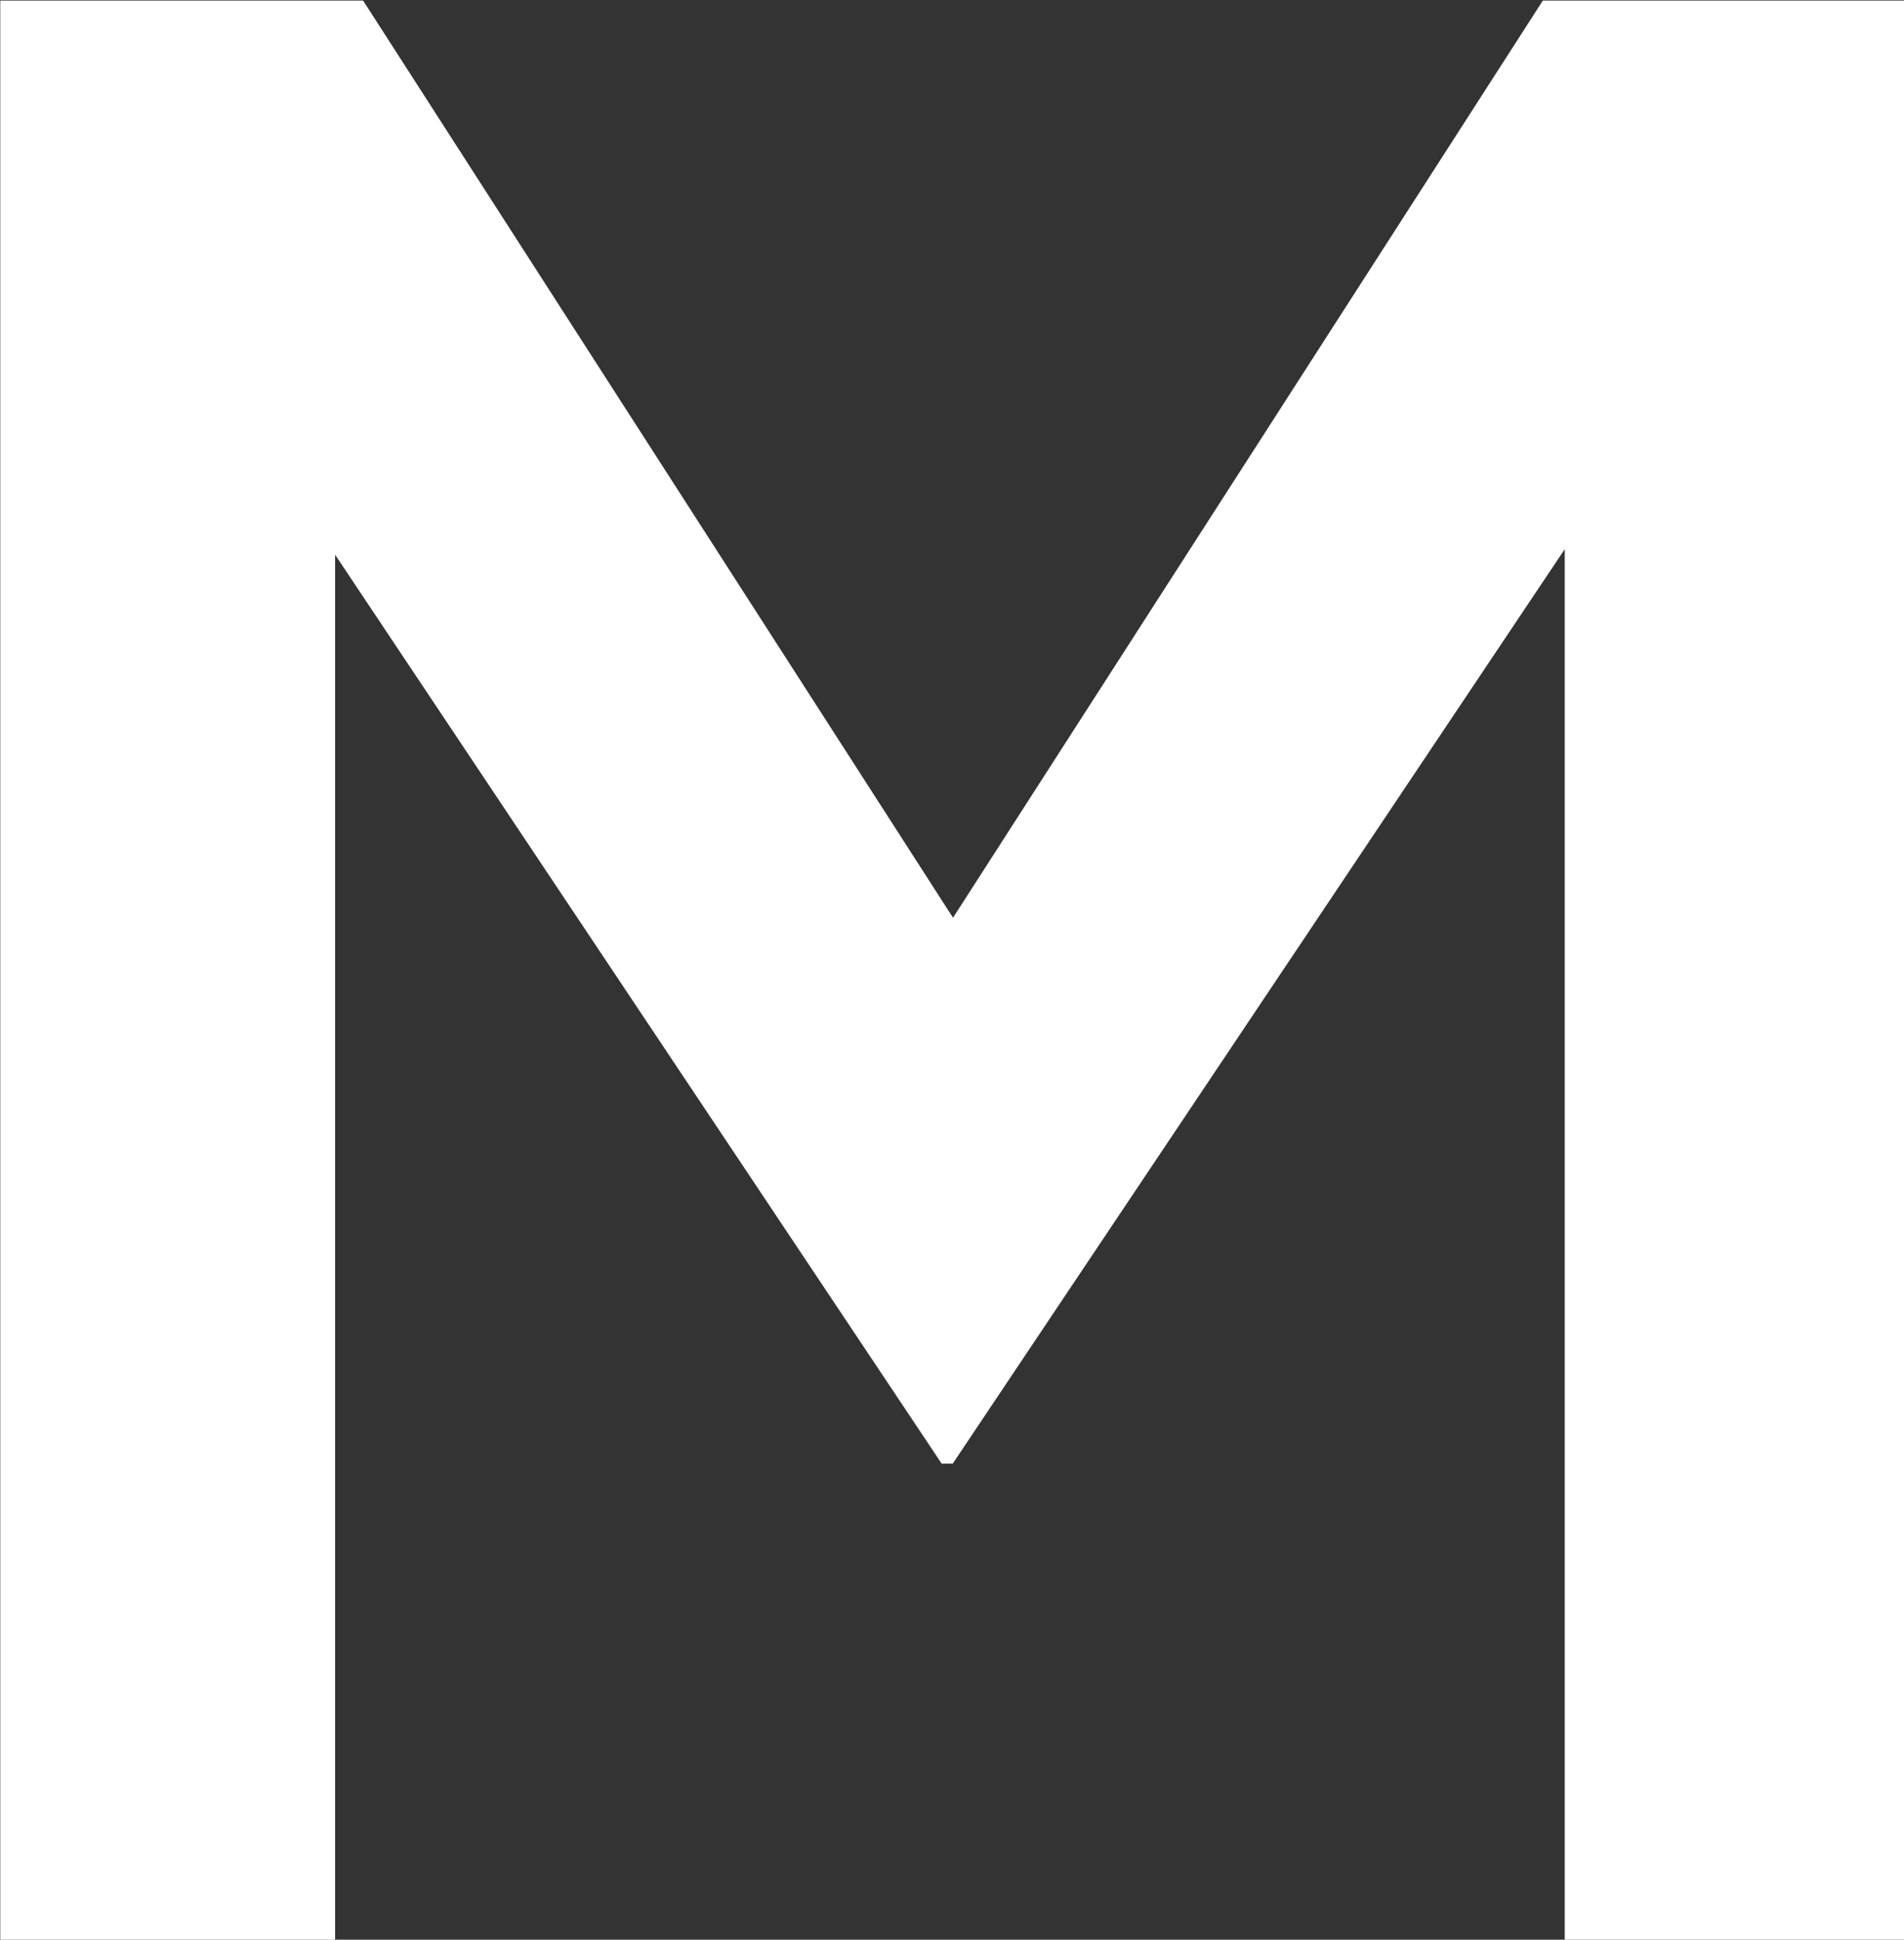 <svg xmlns="http://www.w3.org/2000/svg" width="20.624" height="21" viewBox="0 0 20.624 21">
  <rect x="0" y="0" width="20.624" height="21" fill="#333333" stroke="none"/>
  <defs>
    <style>
      .cls-1 {
        fill: #FFF;
        fill-rule: evenodd;
      }
    </style>
  </defs>
  <path id="t_m.svg" class="cls-1" d="M899.188,265.194h3.63v-15l6.57,9.84h0.12l6.629-9.9v15.06h3.69v-21H915.9l-6.389,9.93-6.39-9.93h-3.93v21Z" transform="translate(-899.188 -244.188)"/>
</svg>
